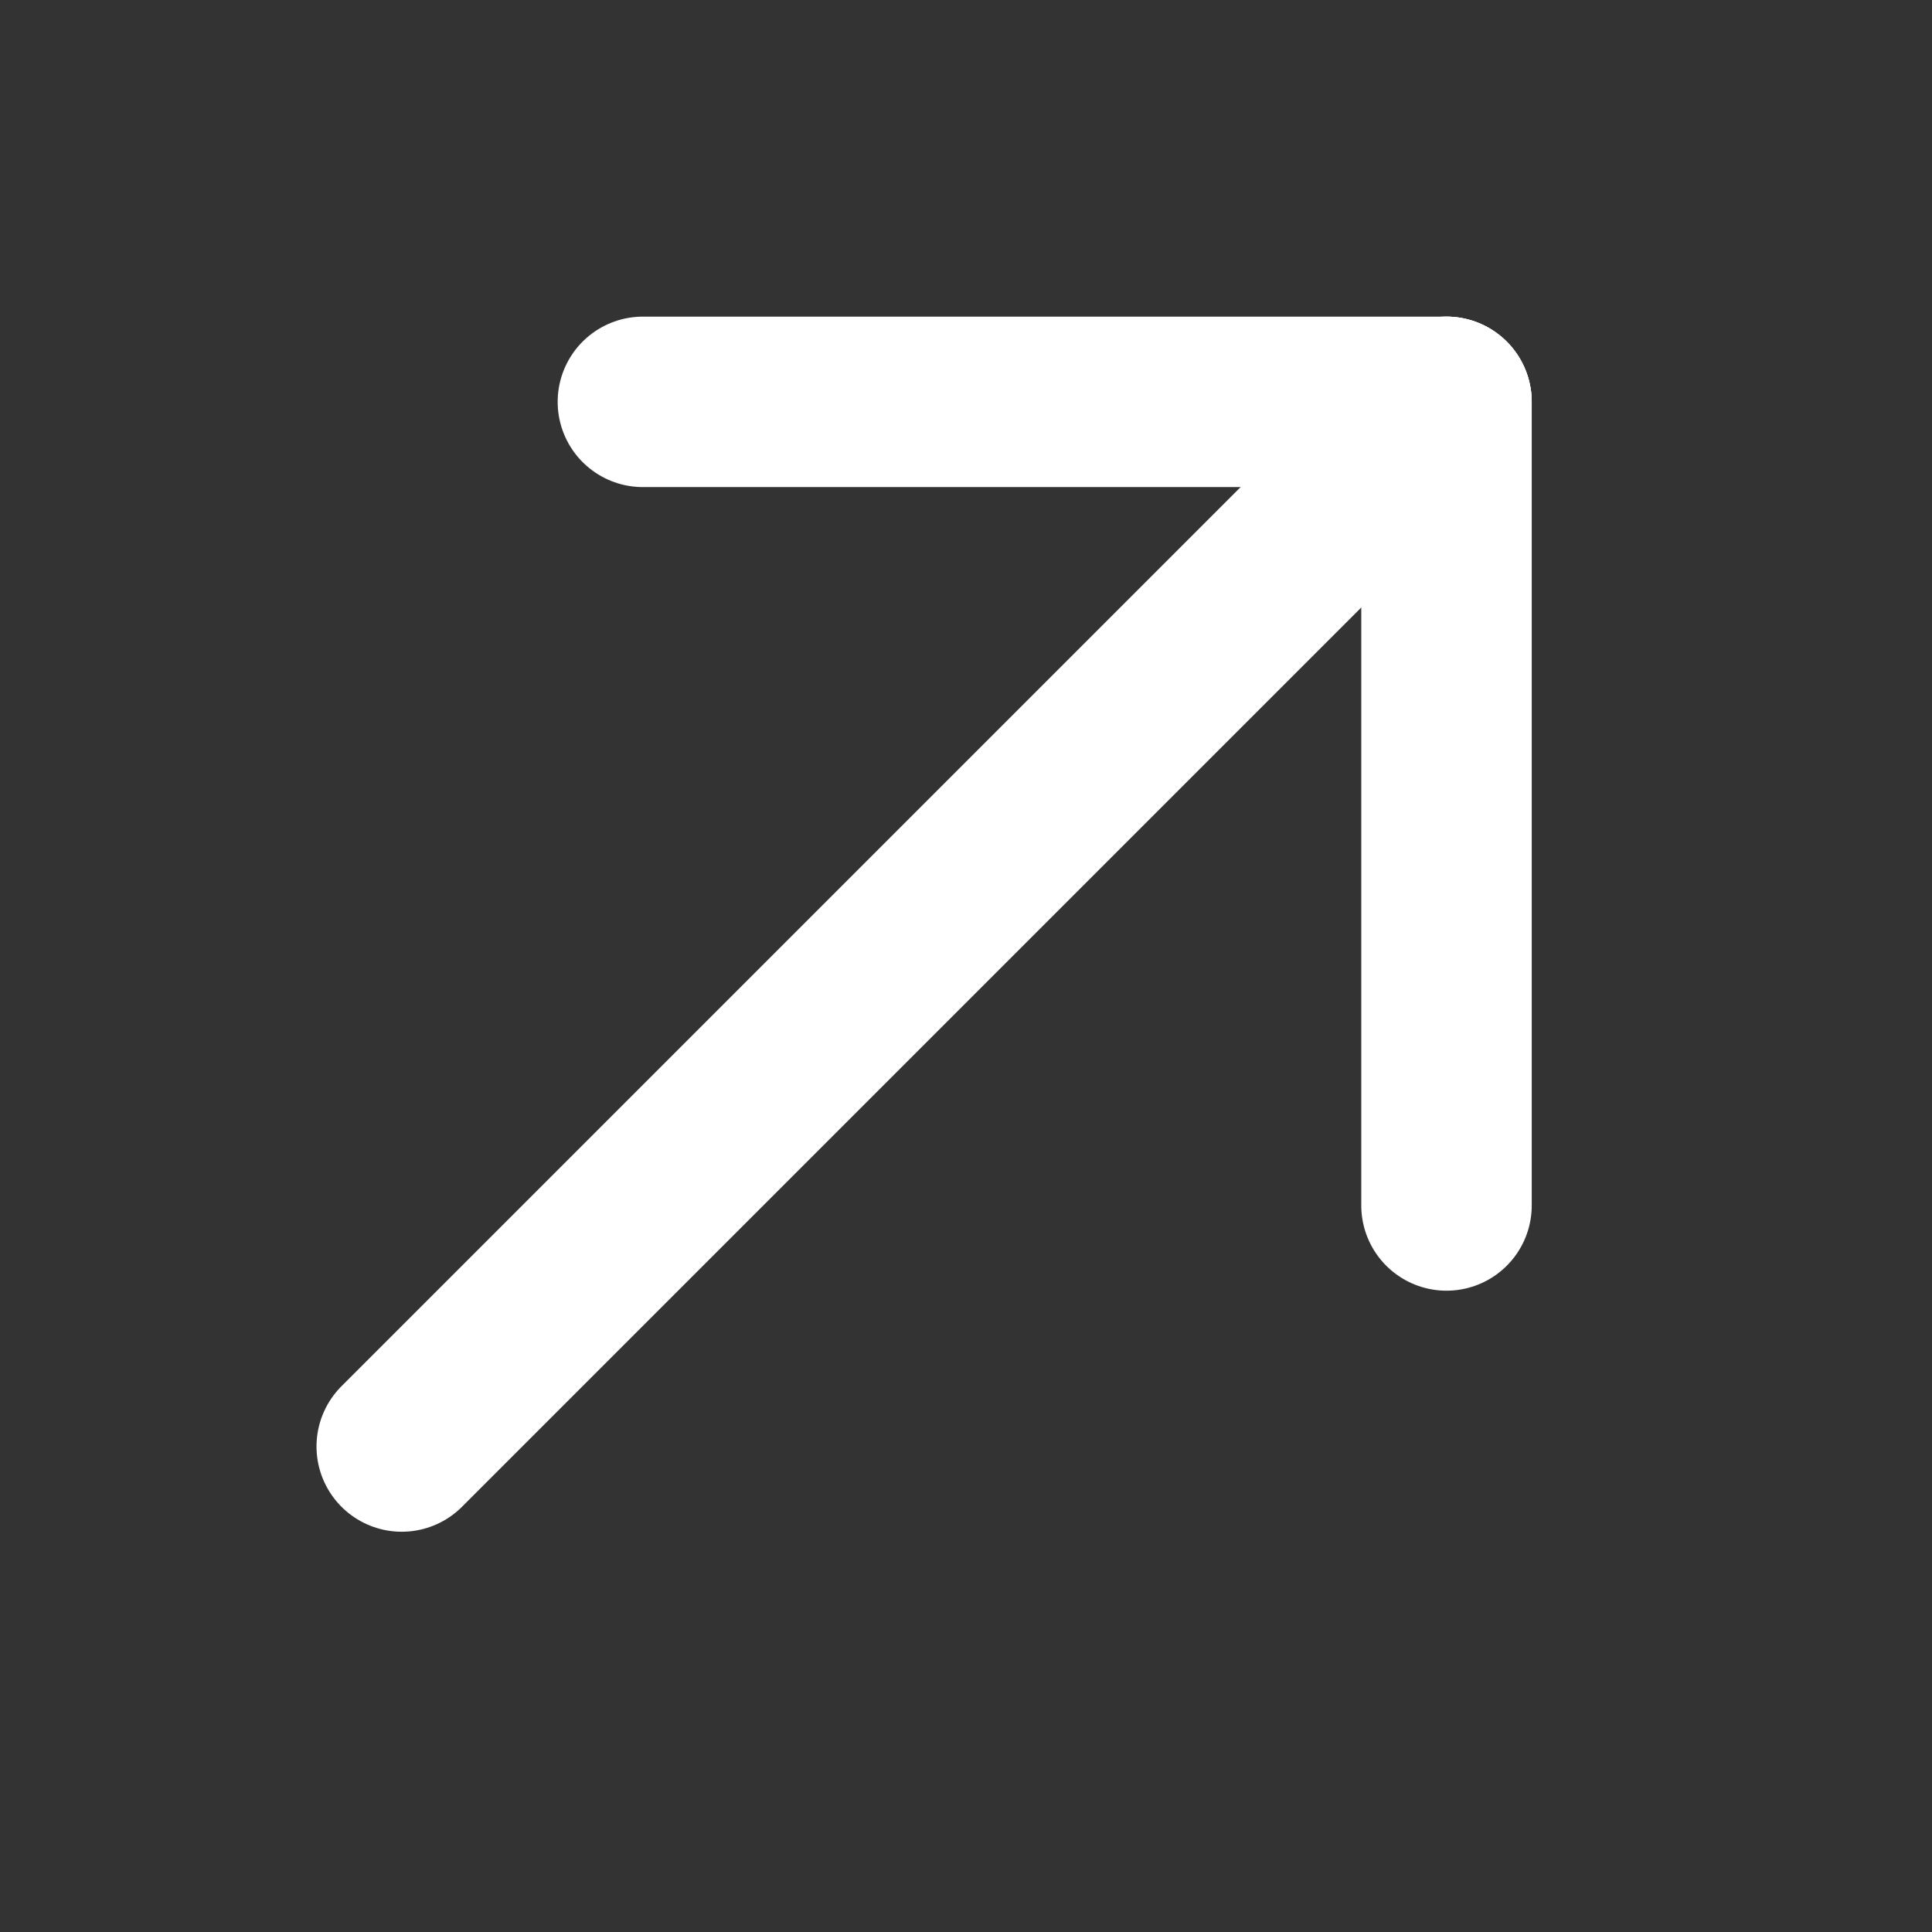 <svg width="17" height="17" viewBox="0 0 17 17" fill="none" xmlns="http://www.w3.org/2000/svg">
<rect x="0" y="0" width="17" height="17" fill="#333333" stroke="none"/>
<path d="M5.657 3.536H12.728" stroke="white" stroke-width="1.5" stroke-linecap="round"/>
<path d="M12.728 10.607V3.536" stroke="white" stroke-width="1.5" stroke-linecap="round"/>
<path d="M12.727 3.536L3.535 12.728" stroke="white" stroke-width="1.5" stroke-linecap="round"/>
</svg>
